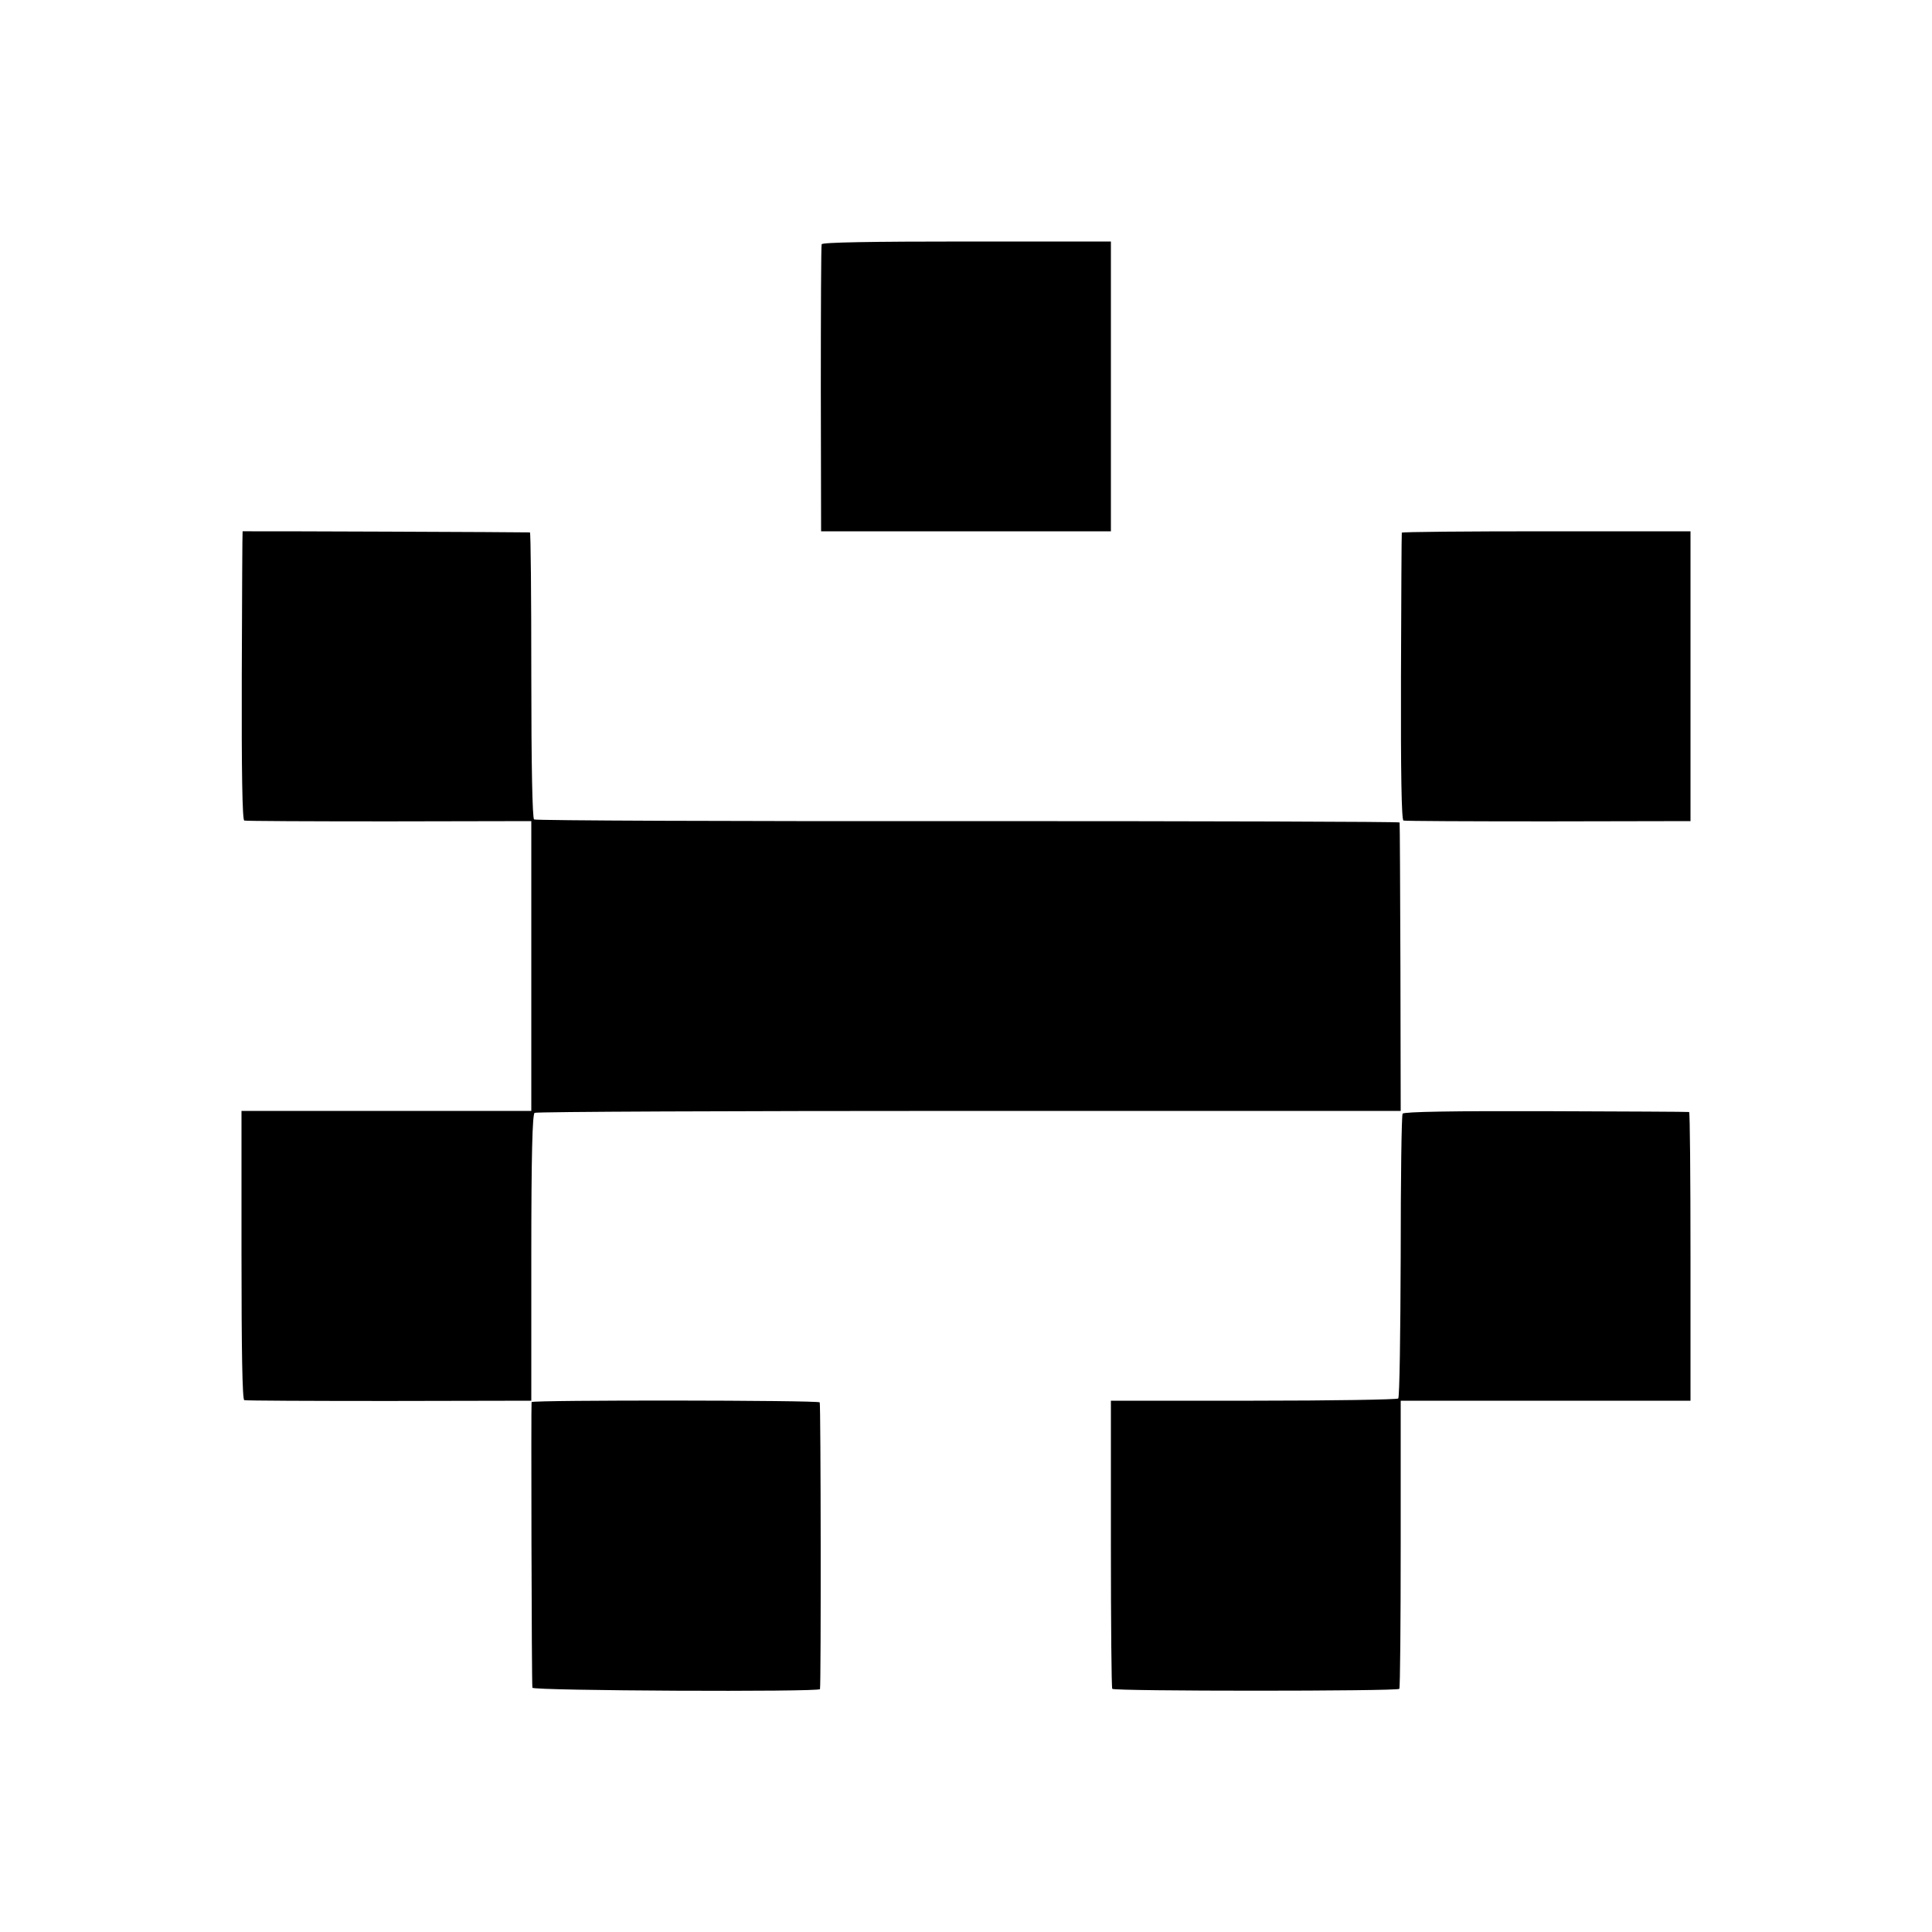 <?xml version="1.0" standalone="no"?>
<!DOCTYPE svg PUBLIC "-//W3C//DTD SVG 20010904//EN"
 "http://www.w3.org/TR/2001/REC-SVG-20010904/DTD/svg10.dtd">
<svg version="1.0" xmlns="http://www.w3.org/2000/svg"
 width="700pt" height="700pt" viewBox="0 0 700 700"
 preserveAspectRatio="xMidYMid meet">
<g transform="translate(0,700) scale(0.1,-0.1)"
fill="#000000" stroke="none">
<path d="M2977 6115 c-2 -5 -3 -242 -3 -525 l1 -515 525 0 525 0 0 525 0 525
-522 0 c-345 0 -524 -3 -526 -10z"/>
<path d="M879 5075 c-1 0 -2 -235 -3 -522 -1 -349 2 -524 9 -526 5 -2 242 -3
525 -3 l515 1 0 -525 0 -525 -525 0 -525 0 0 -522 c0 -346 3 -524 10 -526 5
-2 242 -3 525 -3 l515 1 0 518 c0 375 4 520 12 525 6 4 715 7 1575 7 l1563 0
-1 520 c-1 286 -2 522 -3 525 0 3 -704 5 -1563 5 -860 -1 -1567 2 -1573 6 -6
5 -10 190 -10 523 0 284 -2 517 -5 517 -3 1 -1021 5 -1041 4z"/>
<path d="M5079 5070 c-1 -3 -2 -238 -3 -522 -1 -347 2 -519 9 -521 5 -2 242
-3 525 -3 l515 1 0 525 0 525 -522 0 c-288 0 -524 -2 -524 -5z"/>
<path d="M5082 2965 c-4 -5 -7 -238 -7 -517 -1 -279 -4 -511 -9 -515 -4 -4
-240 -8 -524 -8 l-517 0 0 -518 c0 -285 2 -522 5 -526 7 -9 1034 -9 1040 0 3
4 5 241 5 526 l0 518 525 0 525 0 0 523 c0 287 -2 523 -5 523 -3 1 -236 2
-518 3 -336 1 -516 -2 -520 -9z"/>
<path d="M1926 1920 c-2 -5 0 -1016 3 -1035 1 -11 1040 -16 1042 -5 4 17 3
1033 -1 1039 -6 8 -1040 9 -1044 1z"/>
</g>
</svg>
